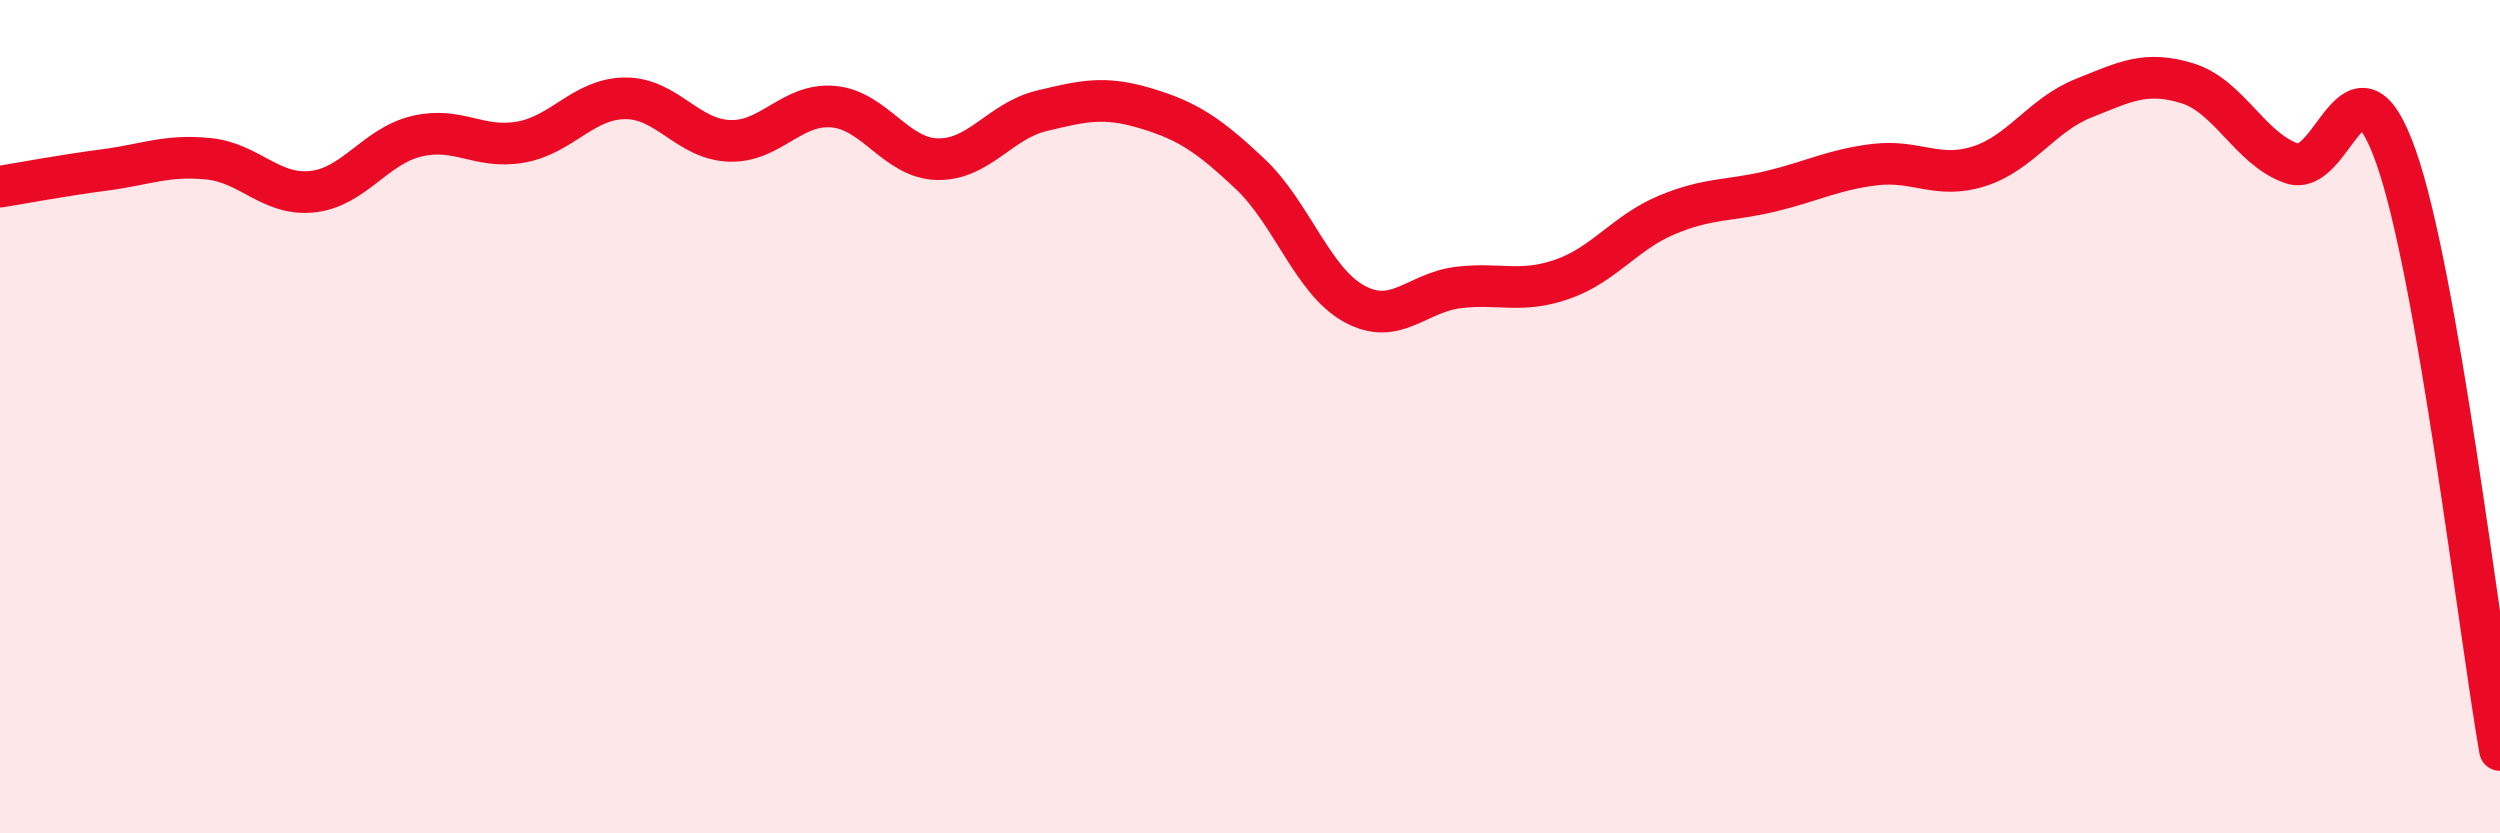 
    <svg width="60" height="20" viewBox="0 0 60 20" xmlns="http://www.w3.org/2000/svg">
      <path
        d="M 0,4.48 C 0.5,4.4 1.5,4.21 2.5,4.08 C 3.5,3.95 4,3.71 5,3.81 C 6,3.91 6.5,4.71 7.5,4.6 C 8.5,4.49 9,3.51 10,3.27 C 11,3.03 11.5,3.59 12.5,3.41 C 13.5,3.23 14,2.37 15,2.36 C 16,2.35 16.5,3.34 17.5,3.38 C 18.5,3.42 19,2.47 20,2.56 C 21,2.65 21.5,3.8 22.5,3.82 C 23.5,3.84 24,2.9 25,2.66 C 26,2.42 26.5,2.3 27.5,2.6 C 28.5,2.9 29,3.23 30,4.17 C 31,5.11 31.5,6.74 32.5,7.29 C 33.5,7.84 34,7.02 35,6.9 C 36,6.78 36.5,7.05 37.5,6.7 C 38.5,6.35 39,5.58 40,5.16 C 41,4.74 41.5,4.83 42.5,4.59 C 43.5,4.35 44,4.07 45,3.95 C 46,3.83 46.5,4.31 47.5,3.99 C 48.5,3.67 49,2.76 50,2.36 C 51,1.96 51.5,1.69 52.5,2 C 53.5,2.31 54,3.57 55,3.92 C 56,4.27 56.5,0.93 57.5,3.75 C 58.5,6.57 59.5,15.15 60,18L60 20L0 20Z"
        fill="#EB0A25"
        opacity="0.1"
        stroke-linecap="round"
        stroke-linejoin="round"
      />
      <path
        d="M 0,4.48 C 0.5,4.4 1.5,4.21 2.5,4.08 C 3.5,3.95 4,3.71 5,3.81 C 6,3.91 6.5,4.71 7.5,4.6 C 8.5,4.49 9,3.51 10,3.27 C 11,3.03 11.5,3.59 12.5,3.41 C 13.5,3.23 14,2.37 15,2.36 C 16,2.35 16.5,3.34 17.5,3.38 C 18.5,3.42 19,2.47 20,2.56 C 21,2.65 21.5,3.8 22.5,3.82 C 23.5,3.84 24,2.9 25,2.66 C 26,2.42 26.5,2.3 27.5,2.6 C 28.5,2.9 29,3.23 30,4.17 C 31,5.11 31.5,6.74 32.5,7.29 C 33.5,7.84 34,7.02 35,6.9 C 36,6.78 36.5,7.05 37.5,6.7 C 38.5,6.35 39,5.58 40,5.16 C 41,4.74 41.5,4.83 42.5,4.59 C 43.5,4.35 44,4.07 45,3.95 C 46,3.83 46.5,4.31 47.5,3.99 C 48.5,3.67 49,2.76 50,2.36 C 51,1.96 51.5,1.69 52.5,2 C 53.5,2.31 54,3.57 55,3.92 C 56,4.27 56.5,0.93 57.5,3.75 C 58.5,6.57 59.5,15.15 60,18"
        stroke="#EB0A25"
        stroke-width="1"
        fill="none"
        stroke-linecap="round"
        stroke-linejoin="round"
      />
    </svg>
  